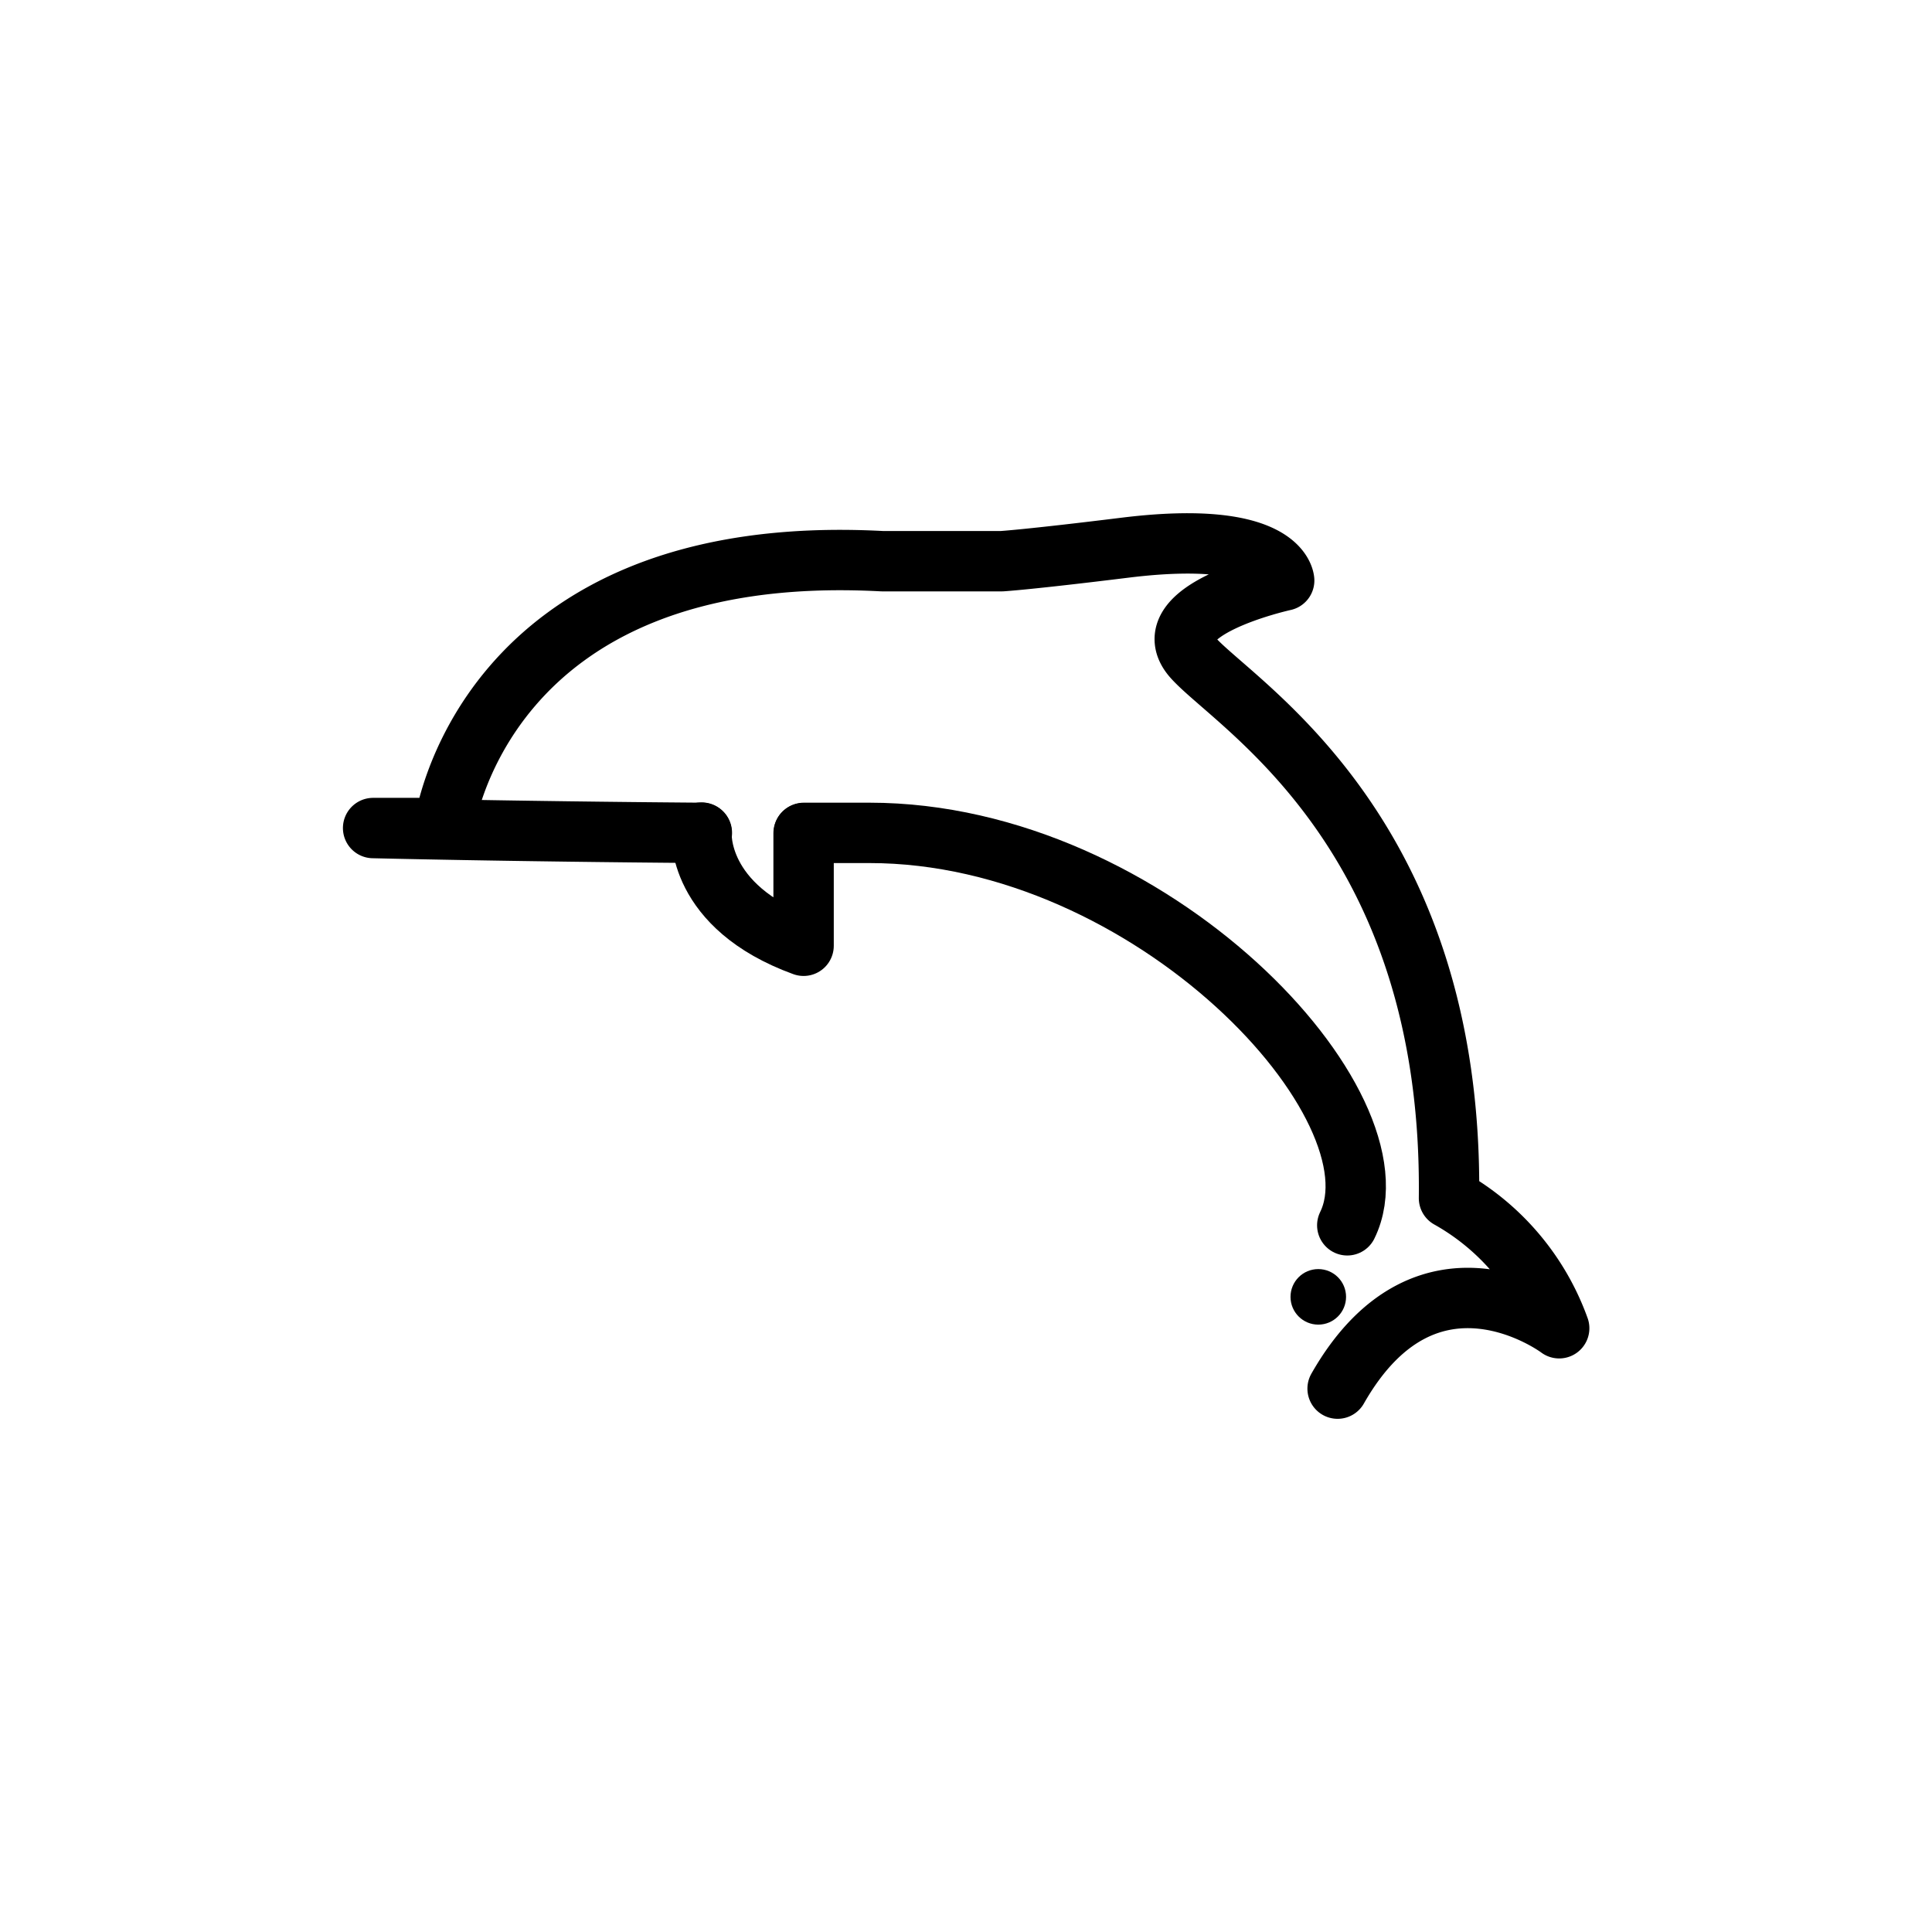<?xml version="1.0" encoding="utf-8"?>
<svg width="800px" height="800px" viewBox="0 0 64 64" id="Layer_1" data-name="Layer 1" xmlns="http://www.w3.org/2000/svg"><defs><style>.cls-1{fill:none;stroke:#000000;stroke-linecap:round;stroke-linejoin:round;stroke-width:2px;}</style></defs><title>dolphin, nautical, marine, animal, ocean</title><path class="cls-1" d="M44.31,46c3-5.27,7.34-2,7.34-2A8.07,8.07,0,0,0,48,39.69c.14-12.09-7-16.28-8.46-17.88s3-2.58,3-2.58-.1-1.72-5.25-1.09c-3.24.4-4.1.45-4.1.45H29.22c-13.34-.71-14.52,8.84-14.52,8.84H12.36s4.43.11,10.89.16"/><path class="cls-1" d="M26.63,27.59H28.8c9.35,0,17.77,9.05,15.83,13"/><path class="cls-1" d="M23.24,27.58s-.19,2.45,3.38,3.75V27.6"/><circle cx="43.67" cy="42.96" r="0.92"/></svg>